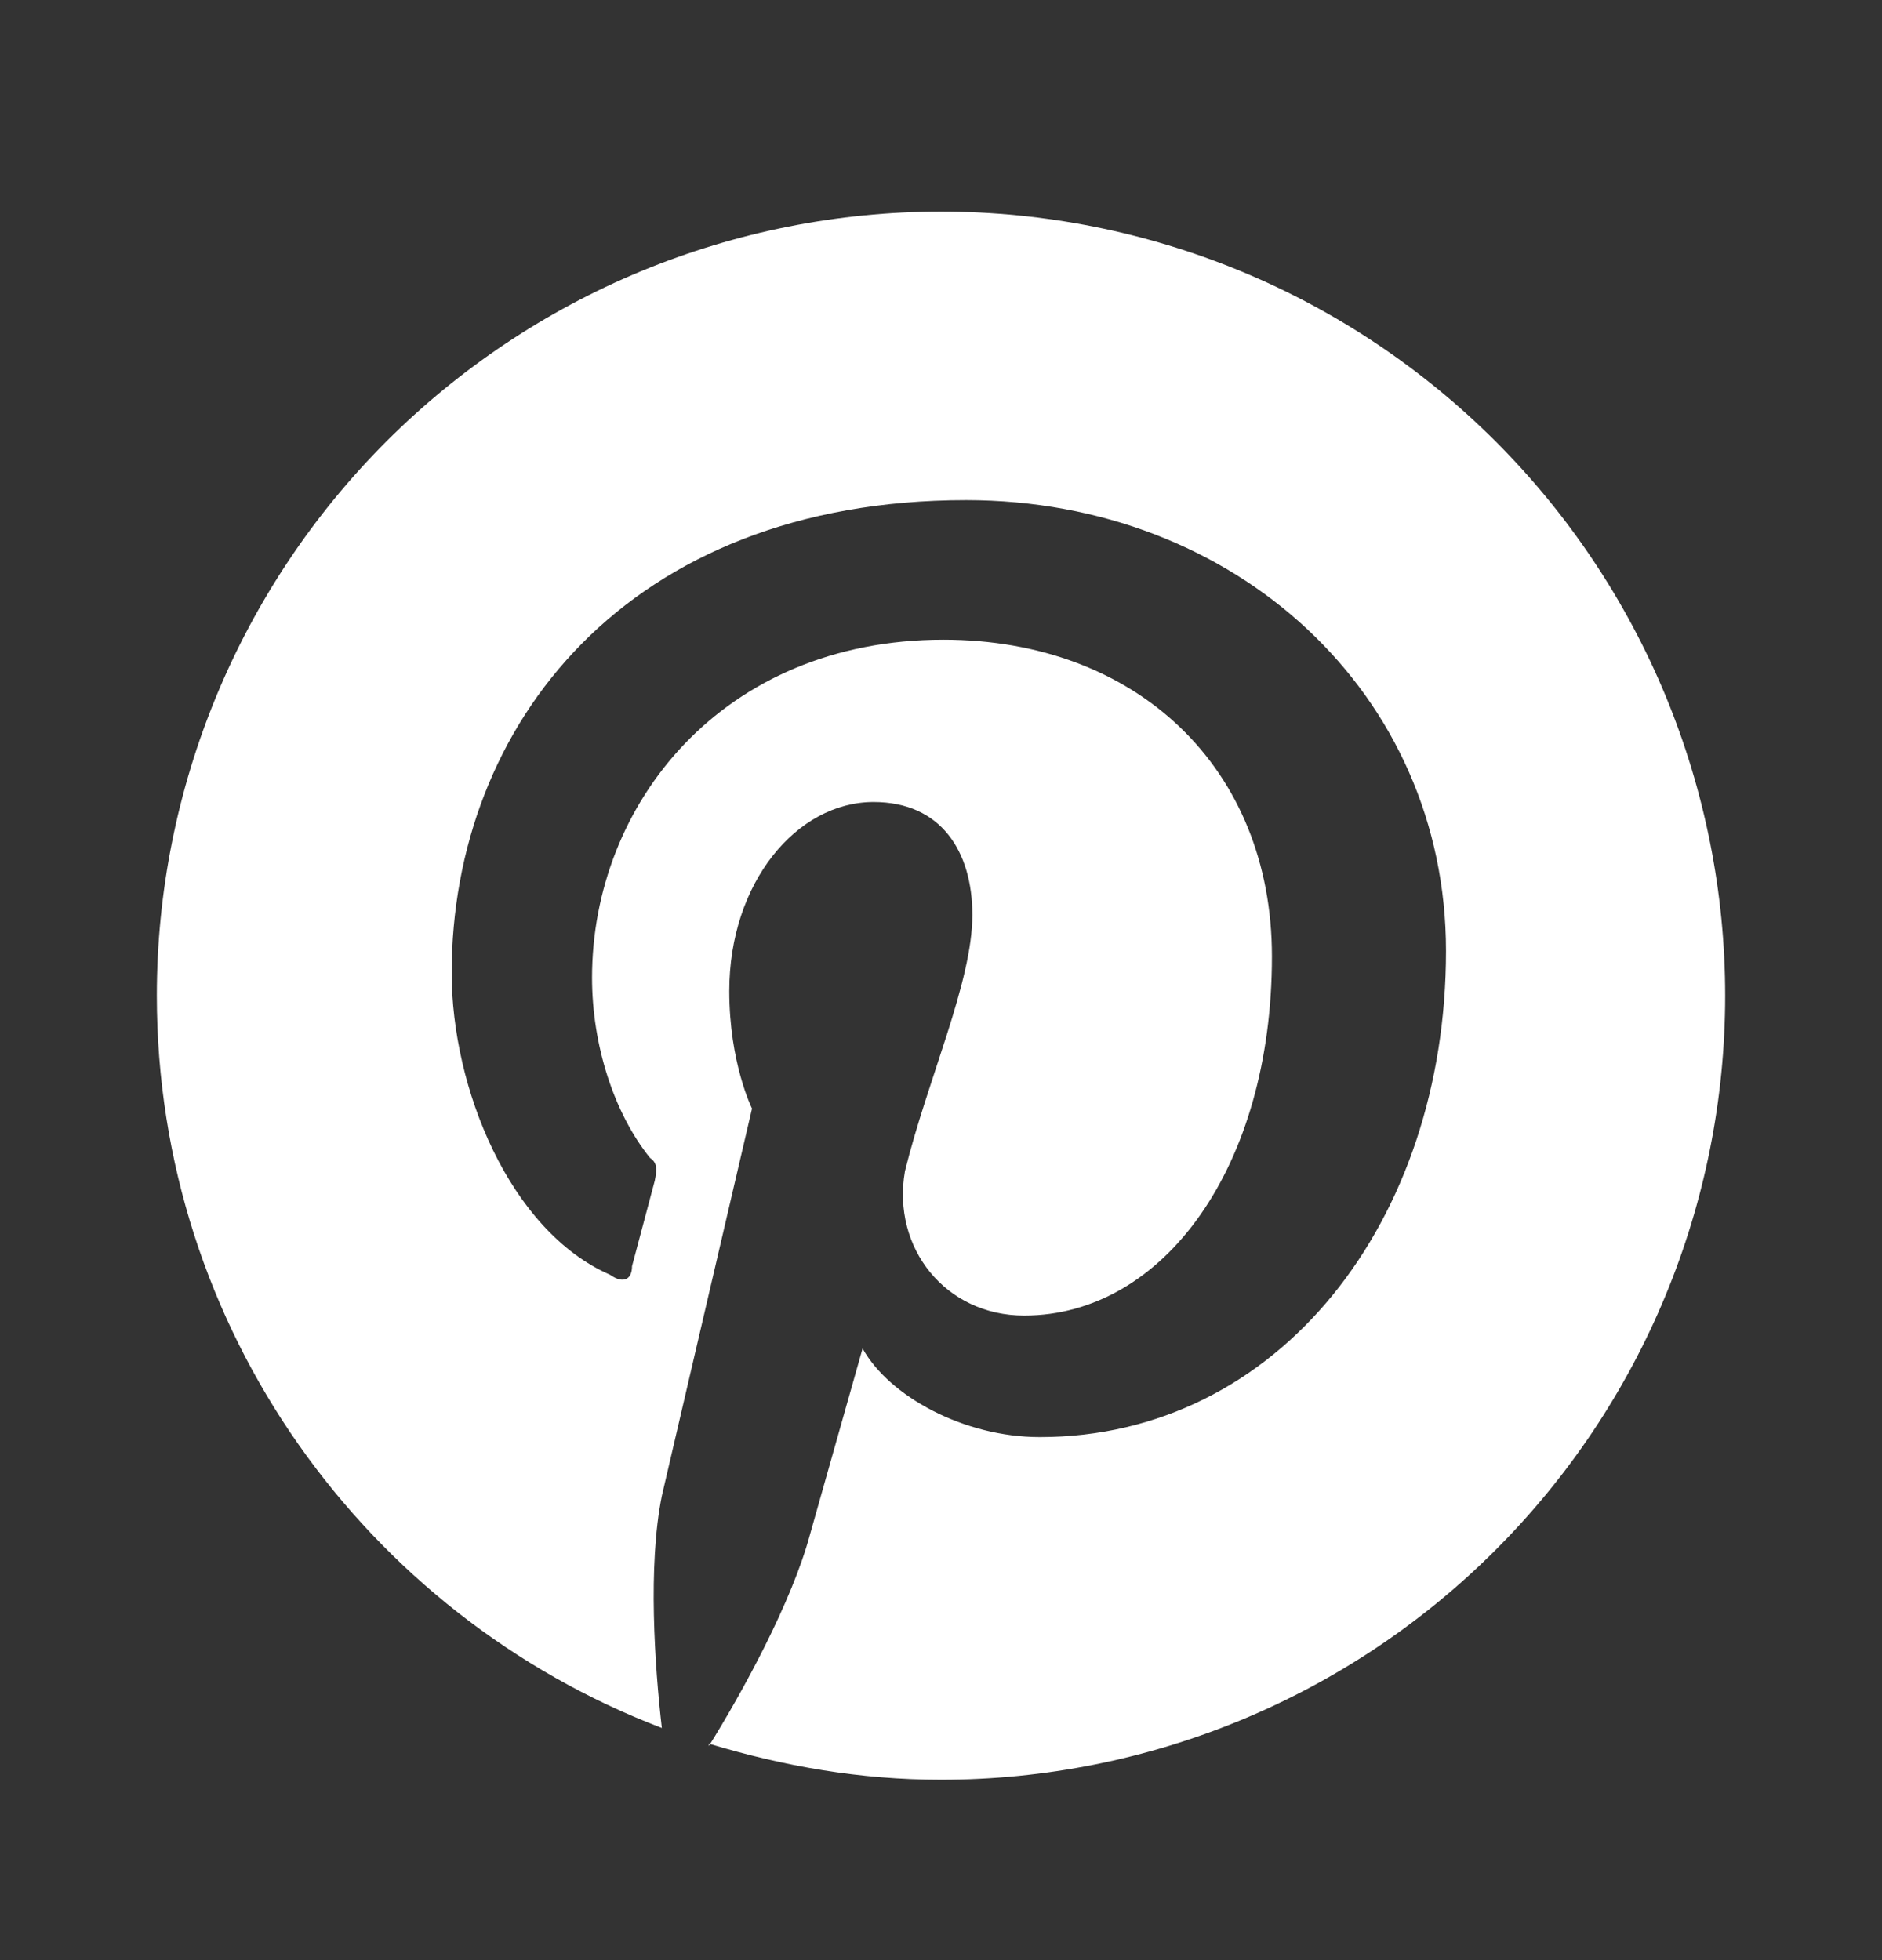 <svg xmlns="http://www.w3.org/2000/svg" fill="none" viewBox="0 0 24 25" height="25" width="24">
<rect x="0" y="0" width="24" height="25" fill="#333333" stroke="none"/>
<g id="mdi:pinterest">
<path fill="white" d="M9.04 22.239C10 22.529 10.97 22.699 12 22.699C14.652 22.699 17.196 21.646 19.071 19.77C20.946 17.895 22 15.351 22 12.699C22 11.386 21.741 10.086 21.239 8.872C20.736 7.659 20 6.557 19.071 5.628C18.142 4.7 17.04 3.963 15.827 3.46C14.614 2.958 13.313 2.699 12 2.699C10.687 2.699 9.386 2.958 8.173 3.46C6.96 3.963 5.858 4.7 4.929 5.628C3.054 7.504 2 10.047 2 12.699C2 16.949 4.67 20.599 8.44 22.039C8.35 21.259 8.26 19.969 8.44 19.079L9.59 14.139C9.59 14.139 9.3 13.559 9.3 12.639C9.3 11.259 10.16 10.229 11.14 10.229C12 10.229 12.4 10.859 12.4 11.669C12.4 12.529 11.83 13.759 11.54 14.939C11.37 15.919 12.06 16.779 13.06 16.779C14.84 16.779 16.22 14.879 16.22 12.199C16.22 9.799 14.5 8.159 12.03 8.159C9.21 8.159 7.55 10.259 7.55 12.469C7.55 13.329 7.83 14.199 8.29 14.769C8.38 14.829 8.38 14.909 8.35 15.059L8.06 16.149C8.06 16.319 7.95 16.379 7.78 16.259C6.5 15.699 5.76 13.879 5.76 12.409C5.76 9.249 8 6.379 12.32 6.379C15.76 6.379 18.44 8.849 18.44 12.129C18.44 15.569 16.31 18.329 13.26 18.329C12.29 18.329 11.34 17.809 11 17.199L10.33 19.569C10.1 20.429 9.47 21.579 9.04 22.269V22.239Z" id="Vector"></path>
</g>
</svg>
